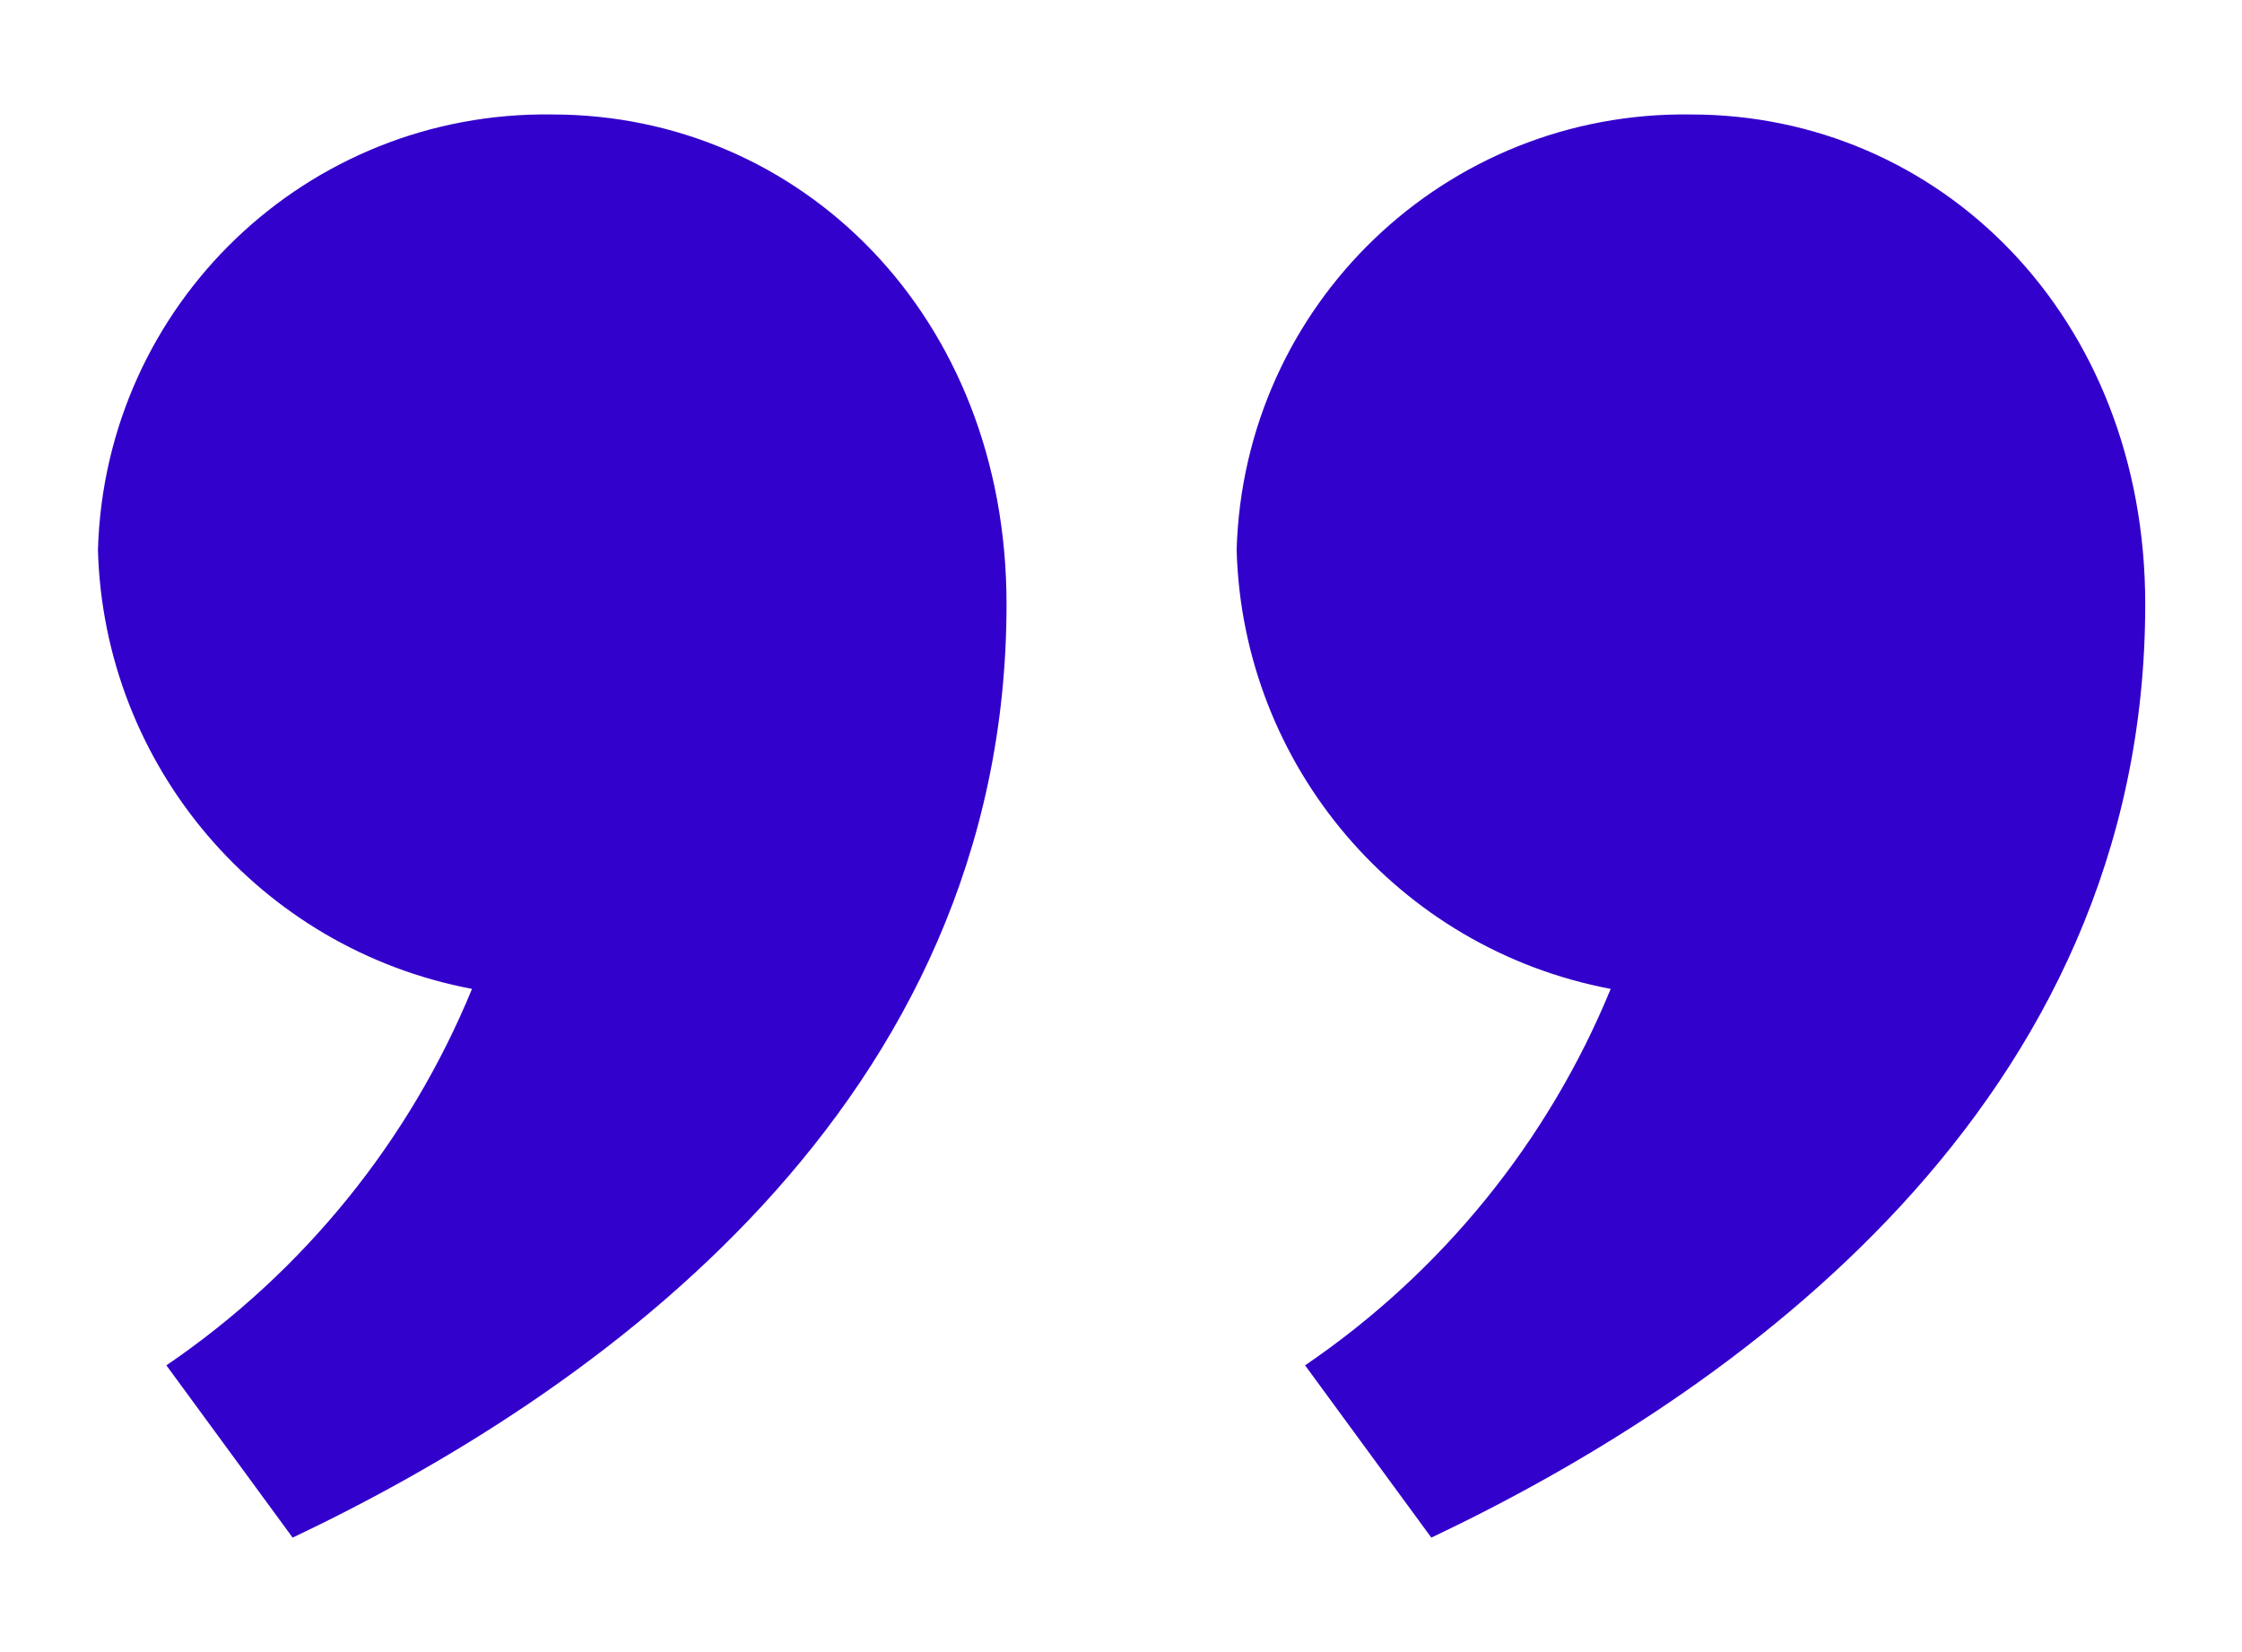 <?xml version="1.0" encoding="utf-8"?>
<!-- Generator: Adobe Illustrator 28.2.0, SVG Export Plug-In . SVG Version: 6.00 Build 0)  -->
<svg version="1.1" id="Calque_1" xmlns="http://www.w3.org/2000/svg" xmlns:xlink="http://www.w3.org/1999/xlink" x="0px" y="0px"
	 viewBox="0 0 190 140" style="enable-background:new 0 0 190 140;" xml:space="preserve">
<style type="text/css">
	.st0{fill:#3301CC;}
</style>
<g>
	<g id="Groupe_69" transform="translate(0 0)">
		<g id="Groupe_68" transform="translate(0 0)">
			<path id="Tracé_58" class="st0" d="M136.5,83.8c-5.3,12.9-14.3,24-25.9,31.9l10.7,14.6c25.5-12.1,60.5-36.6,60.5-79.1
				c0-24.5-17.5-41.5-38.5-41.5c-20.8-0.3-37.9,16.1-38.5,36.9C105.3,64.9,118.5,80.4,136.5,83.8 M40,83.8
				c-5.3,12.9-14.3,24-25.9,31.9l10.7,14.6c25.5-12.1,60.5-36.6,60.5-79.1c0-24.5-17.5-41.5-38.5-41.5C26,9.4,8.9,25.8,8.3,46.6
				C8.8,64.9,22,80.4,40,83.8"/>
		</g>
	</g>
</g>
</svg>
